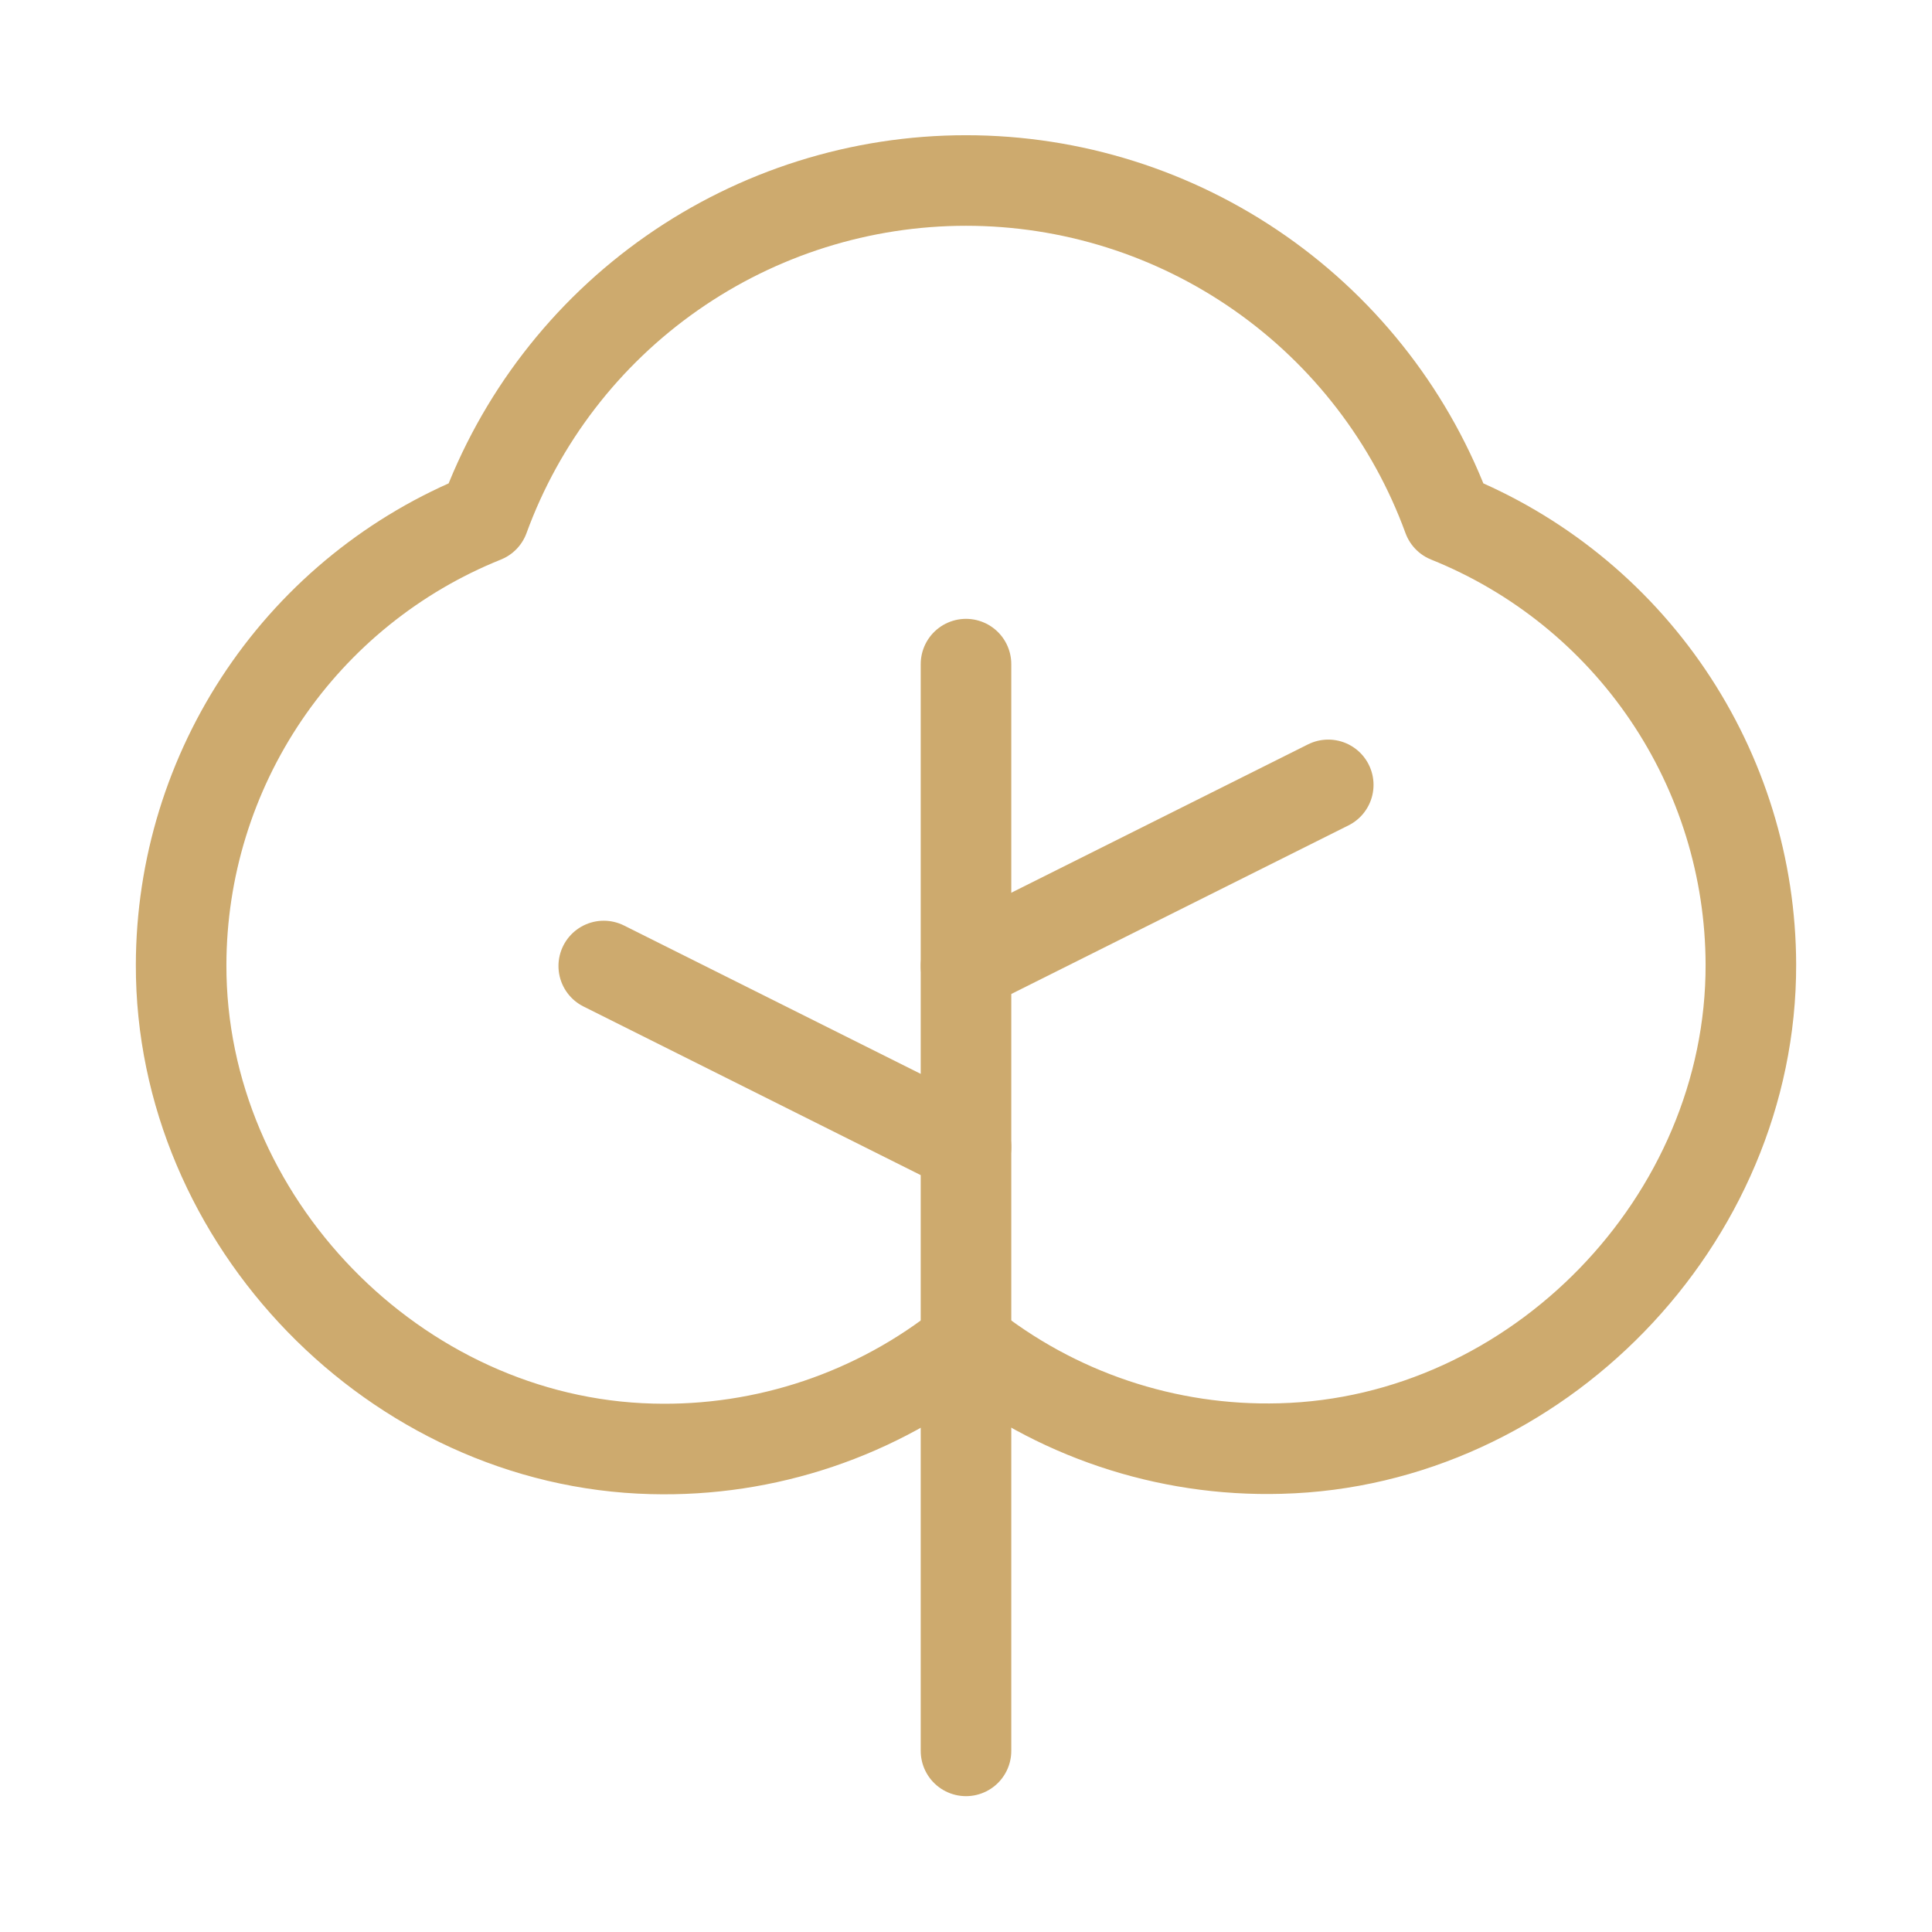 <svg xmlns="http://www.w3.org/2000/svg" width="256" height="256" viewBox="0 0 256 256" fill="none"><g clip-path="url(#clip0_465_11)"><path d="M128 232V88" stroke="#CDAA6E" stroke-width="12" stroke-linecap="round" stroke-linejoin="round"></path><path d="M128 152L80 128" stroke="#CDAA6E" stroke-width="12" stroke-linecap="round" stroke-linejoin="round"></path><path d="M128 128L176 104" stroke="#CDAA6E" stroke-width="12" stroke-linecap="round" stroke-linejoin="round"></path><path d="M128 177.94C139.787 187.4 154.553 192.362 169.66 191.94C203.59 191.08 232.09 161.72 232 127.78C231.964 115.039 228.125 102.598 220.976 92.051C213.827 81.505 203.692 73.332 191.87 68.58C187.086 55.486 178.393 44.179 166.969 36.191C155.544 28.202 141.941 23.917 128 23.917C114.06 23.917 100.456 28.202 89.032 36.191C77.608 44.179 68.915 55.486 64.13 68.58C52.302 73.335 42.163 81.513 35.013 92.068C27.863 102.623 24.029 115.072 24 127.82C23.91 161.76 52.42 191.12 86.35 191.98C101.459 192.389 116.222 187.412 128 177.94Z" stroke="#CDAA6E" stroke-width="12" stroke-linecap="round" stroke-linejoin="round"></path></g><defs><clipPath id="clip0_465_11"><rect width="256" height="256" fill="white"></rect></clipPath></defs></svg>